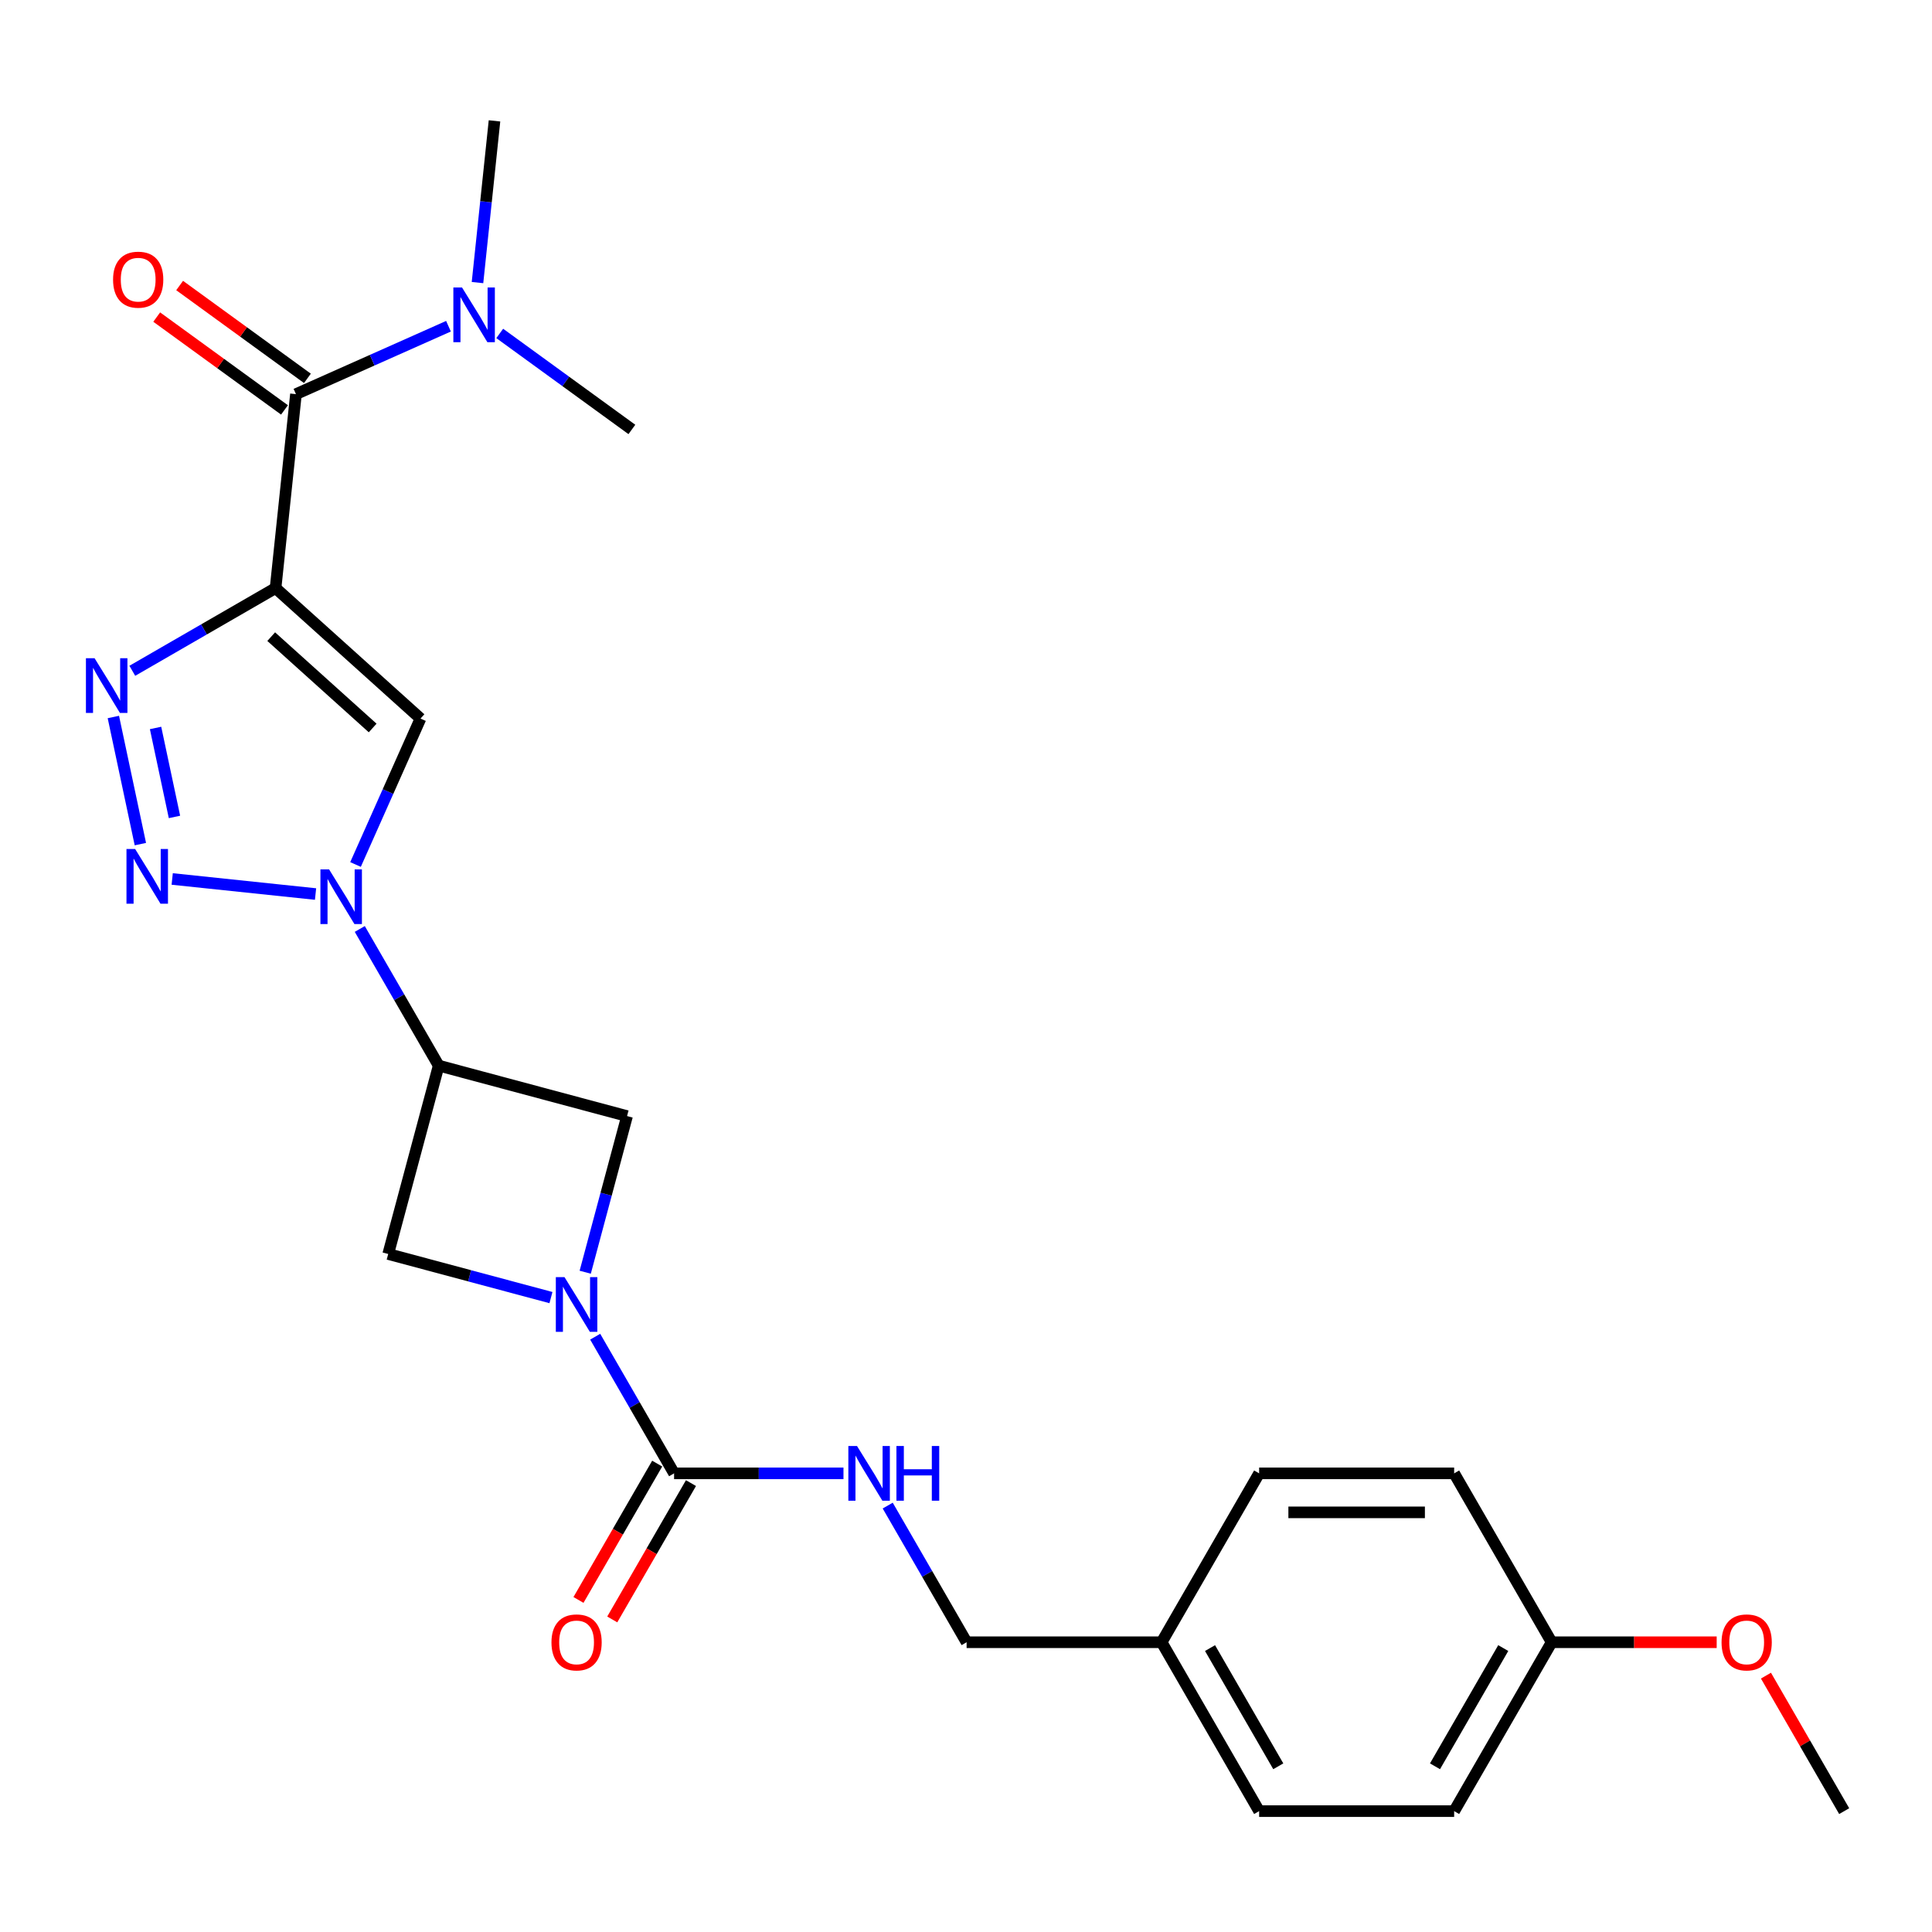 <?xml version='1.0' encoding='iso-8859-1'?>
<svg version='1.1' baseProfile='full'
              xmlns='http://www.w3.org/2000/svg'
                      xmlns:rdkit='http://www.rdkit.org/xml'
                      xmlns:xlink='http://www.w3.org/1999/xlink'
                  xml:space='preserve'
width='1000px' height='1000px' viewBox='0 0 1000 1000'>
<!-- END OF HEADER -->
<rect style='opacity:1.0;fill:#FFFFFF;stroke:none' width='1000' height='1000' x='0' y='0'> </rect>
<path class='bond-0' d='M 142.634,304.391 L 105.557,325.798' style='fill:none;fill-rule:evenodd;stroke:#000000;stroke-width:6px;stroke-linecap:butt;stroke-linejoin:miter;stroke-opacity:1' />
<path class='bond-0' d='M 105.557,325.798 L 68.481,347.204' style='fill:none;fill-rule:evenodd;stroke:#0000FF;stroke-width:6px;stroke-linecap:butt;stroke-linejoin:miter;stroke-opacity:1' />
<path class='bond-1' d='M 142.634,304.391 L 217.647,371.933' style='fill:none;fill-rule:evenodd;stroke:#000000;stroke-width:6px;stroke-linecap:butt;stroke-linejoin:miter;stroke-opacity:1' />
<path class='bond-1' d='M 140.377,329.525 L 192.886,376.805' style='fill:none;fill-rule:evenodd;stroke:#000000;stroke-width:6px;stroke-linecap:butt;stroke-linejoin:miter;stroke-opacity:1' />
<path class='bond-2' d='M 142.634,304.391 L 153.185,204.004' style='fill:none;fill-rule:evenodd;stroke:#000000;stroke-width:6px;stroke-linecap:butt;stroke-linejoin:miter;stroke-opacity:1' />
<path class='bond-3' d='M 184.019,447.463 L 200.833,409.698' style='fill:none;fill-rule:evenodd;stroke:#0000FF;stroke-width:6px;stroke-linecap:butt;stroke-linejoin:miter;stroke-opacity:1' />
<path class='bond-3' d='M 200.833,409.698 L 217.647,371.933' style='fill:none;fill-rule:evenodd;stroke:#000000;stroke-width:6px;stroke-linecap:butt;stroke-linejoin:miter;stroke-opacity:1' />
<path class='bond-4' d='M 186.223,480.83 L 206.642,516.197' style='fill:none;fill-rule:evenodd;stroke:#0000FF;stroke-width:6px;stroke-linecap:butt;stroke-linejoin:miter;stroke-opacity:1' />
<path class='bond-4' d='M 206.642,516.197 L 227.061,551.563' style='fill:none;fill-rule:evenodd;stroke:#000000;stroke-width:6px;stroke-linecap:butt;stroke-linejoin:miter;stroke-opacity:1' />
<path class='bond-5' d='M 163.327,462.753 L 89.134,454.955' style='fill:none;fill-rule:evenodd;stroke:#0000FF;stroke-width:6px;stroke-linecap:butt;stroke-linejoin:miter;stroke-opacity:1' />
<path class='bond-6' d='M 72.657,436.912 L 58.673,371.118' style='fill:none;fill-rule:evenodd;stroke:#0000FF;stroke-width:6px;stroke-linecap:butt;stroke-linejoin:miter;stroke-opacity:1' />
<path class='bond-6' d='M 90.307,422.846 L 80.517,376.79' style='fill:none;fill-rule:evenodd;stroke:#0000FF;stroke-width:6px;stroke-linecap:butt;stroke-linejoin:miter;stroke-opacity:1' />
<path class='bond-7' d='M 285.172,671.635 L 243.054,660.349' style='fill:none;fill-rule:evenodd;stroke:#0000FF;stroke-width:6px;stroke-linecap:butt;stroke-linejoin:miter;stroke-opacity:1' />
<path class='bond-7' d='M 243.054,660.349 L 200.935,649.064' style='fill:none;fill-rule:evenodd;stroke:#000000;stroke-width:6px;stroke-linecap:butt;stroke-linejoin:miter;stroke-opacity:1' />
<path class='bond-8' d='M 308.068,691.872 L 328.487,727.239' style='fill:none;fill-rule:evenodd;stroke:#0000FF;stroke-width:6px;stroke-linecap:butt;stroke-linejoin:miter;stroke-opacity:1' />
<path class='bond-8' d='M 328.487,727.239 L 348.906,762.605' style='fill:none;fill-rule:evenodd;stroke:#000000;stroke-width:6px;stroke-linecap:butt;stroke-linejoin:miter;stroke-opacity:1' />
<path class='bond-9' d='M 302.906,658.505 L 313.734,618.097' style='fill:none;fill-rule:evenodd;stroke:#0000FF;stroke-width:6px;stroke-linecap:butt;stroke-linejoin:miter;stroke-opacity:1' />
<path class='bond-9' d='M 313.734,618.097 L 324.561,577.688' style='fill:none;fill-rule:evenodd;stroke:#000000;stroke-width:6px;stroke-linecap:butt;stroke-linejoin:miter;stroke-opacity:1' />
<path class='bond-10' d='M 227.061,551.563 L 324.561,577.688' style='fill:none;fill-rule:evenodd;stroke:#000000;stroke-width:6px;stroke-linecap:butt;stroke-linejoin:miter;stroke-opacity:1' />
<path class='bond-11' d='M 227.061,551.563 L 200.935,649.064' style='fill:none;fill-rule:evenodd;stroke:#000000;stroke-width:6px;stroke-linecap:butt;stroke-linejoin:miter;stroke-opacity:1' />
<path class='bond-12' d='M 153.185,204.004 L 192.66,186.429' style='fill:none;fill-rule:evenodd;stroke:#000000;stroke-width:6px;stroke-linecap:butt;stroke-linejoin:miter;stroke-opacity:1' />
<path class='bond-12' d='M 192.66,186.429 L 232.134,168.854' style='fill:none;fill-rule:evenodd;stroke:#0000FF;stroke-width:6px;stroke-linecap:butt;stroke-linejoin:miter;stroke-opacity:1' />
<path class='bond-13' d='M 159.118,195.838 L 126.048,171.812' style='fill:none;fill-rule:evenodd;stroke:#000000;stroke-width:6px;stroke-linecap:butt;stroke-linejoin:miter;stroke-opacity:1' />
<path class='bond-13' d='M 126.048,171.812 L 92.979,147.786' style='fill:none;fill-rule:evenodd;stroke:#FF0000;stroke-width:6px;stroke-linecap:butt;stroke-linejoin:miter;stroke-opacity:1' />
<path class='bond-13' d='M 147.252,212.171 L 114.182,188.144' style='fill:none;fill-rule:evenodd;stroke:#000000;stroke-width:6px;stroke-linecap:butt;stroke-linejoin:miter;stroke-opacity:1' />
<path class='bond-13' d='M 114.182,188.144 L 81.113,164.118' style='fill:none;fill-rule:evenodd;stroke:#FF0000;stroke-width:6px;stroke-linecap:butt;stroke-linejoin:miter;stroke-opacity:1' />
<path class='bond-14' d='M 348.906,762.605 L 392.744,762.605' style='fill:none;fill-rule:evenodd;stroke:#000000;stroke-width:6px;stroke-linecap:butt;stroke-linejoin:miter;stroke-opacity:1' />
<path class='bond-14' d='M 392.744,762.605 L 436.582,762.605' style='fill:none;fill-rule:evenodd;stroke:#0000FF;stroke-width:6px;stroke-linecap:butt;stroke-linejoin:miter;stroke-opacity:1' />
<path class='bond-15' d='M 340.164,757.558 L 319.792,792.845' style='fill:none;fill-rule:evenodd;stroke:#000000;stroke-width:6px;stroke-linecap:butt;stroke-linejoin:miter;stroke-opacity:1' />
<path class='bond-15' d='M 319.792,792.845 L 299.419,828.131' style='fill:none;fill-rule:evenodd;stroke:#FF0000;stroke-width:6px;stroke-linecap:butt;stroke-linejoin:miter;stroke-opacity:1' />
<path class='bond-15' d='M 357.648,767.652 L 337.275,802.939' style='fill:none;fill-rule:evenodd;stroke:#000000;stroke-width:6px;stroke-linecap:butt;stroke-linejoin:miter;stroke-opacity:1' />
<path class='bond-15' d='M 337.275,802.939 L 316.902,838.225' style='fill:none;fill-rule:evenodd;stroke:#FF0000;stroke-width:6px;stroke-linecap:butt;stroke-linejoin:miter;stroke-opacity:1' />
<path class='bond-16' d='M 459.478,779.289 L 479.897,814.655' style='fill:none;fill-rule:evenodd;stroke:#0000FF;stroke-width:6px;stroke-linecap:butt;stroke-linejoin:miter;stroke-opacity:1' />
<path class='bond-16' d='M 479.897,814.655 L 500.316,850.022' style='fill:none;fill-rule:evenodd;stroke:#000000;stroke-width:6px;stroke-linecap:butt;stroke-linejoin:miter;stroke-opacity:1' />
<path class='bond-17' d='M 247.151,146.265 L 251.55,104.413' style='fill:none;fill-rule:evenodd;stroke:#0000FF;stroke-width:6px;stroke-linecap:butt;stroke-linejoin:miter;stroke-opacity:1' />
<path class='bond-17' d='M 251.55,104.413 L 255.949,62.562' style='fill:none;fill-rule:evenodd;stroke:#000000;stroke-width:6px;stroke-linecap:butt;stroke-linejoin:miter;stroke-opacity:1' />
<path class='bond-18' d='M 258.661,172.585 L 292.861,197.432' style='fill:none;fill-rule:evenodd;stroke:#0000FF;stroke-width:6px;stroke-linecap:butt;stroke-linejoin:miter;stroke-opacity:1' />
<path class='bond-18' d='M 292.861,197.432 L 327.06,222.279' style='fill:none;fill-rule:evenodd;stroke:#000000;stroke-width:6px;stroke-linecap:butt;stroke-linejoin:miter;stroke-opacity:1' />
<path class='bond-19' d='M 500.316,850.022 L 601.256,850.022' style='fill:none;fill-rule:evenodd;stroke:#000000;stroke-width:6px;stroke-linecap:butt;stroke-linejoin:miter;stroke-opacity:1' />
<path class='bond-20' d='M 601.256,850.022 L 651.726,762.605' style='fill:none;fill-rule:evenodd;stroke:#000000;stroke-width:6px;stroke-linecap:butt;stroke-linejoin:miter;stroke-opacity:1' />
<path class='bond-21' d='M 601.256,850.022 L 651.726,937.438' style='fill:none;fill-rule:evenodd;stroke:#000000;stroke-width:6px;stroke-linecap:butt;stroke-linejoin:miter;stroke-opacity:1' />
<path class='bond-21' d='M 626.31,853.04 L 661.638,914.232' style='fill:none;fill-rule:evenodd;stroke:#000000;stroke-width:6px;stroke-linecap:butt;stroke-linejoin:miter;stroke-opacity:1' />
<path class='bond-22' d='M 803.136,850.022 L 752.666,937.438' style='fill:none;fill-rule:evenodd;stroke:#000000;stroke-width:6px;stroke-linecap:butt;stroke-linejoin:miter;stroke-opacity:1' />
<path class='bond-22' d='M 778.082,853.04 L 742.753,914.232' style='fill:none;fill-rule:evenodd;stroke:#000000;stroke-width:6px;stroke-linecap:butt;stroke-linejoin:miter;stroke-opacity:1' />
<path class='bond-23' d='M 803.136,850.022 L 845.844,850.022' style='fill:none;fill-rule:evenodd;stroke:#000000;stroke-width:6px;stroke-linecap:butt;stroke-linejoin:miter;stroke-opacity:1' />
<path class='bond-23' d='M 845.844,850.022 L 888.552,850.022' style='fill:none;fill-rule:evenodd;stroke:#FF0000;stroke-width:6px;stroke-linecap:butt;stroke-linejoin:miter;stroke-opacity:1' />
<path class='bond-24' d='M 803.136,850.022 L 752.666,762.605' style='fill:none;fill-rule:evenodd;stroke:#000000;stroke-width:6px;stroke-linecap:butt;stroke-linejoin:miter;stroke-opacity:1' />
<path class='bond-25' d='M 651.726,762.605 L 752.666,762.605' style='fill:none;fill-rule:evenodd;stroke:#000000;stroke-width:6px;stroke-linecap:butt;stroke-linejoin:miter;stroke-opacity:1' />
<path class='bond-25' d='M 666.867,782.793 L 737.525,782.793' style='fill:none;fill-rule:evenodd;stroke:#000000;stroke-width:6px;stroke-linecap:butt;stroke-linejoin:miter;stroke-opacity:1' />
<path class='bond-26' d='M 651.726,937.438 L 752.666,937.438' style='fill:none;fill-rule:evenodd;stroke:#000000;stroke-width:6px;stroke-linecap:butt;stroke-linejoin:miter;stroke-opacity:1' />
<path class='bond-27' d='M 914.054,867.305 L 934.3,902.372' style='fill:none;fill-rule:evenodd;stroke:#FF0000;stroke-width:6px;stroke-linecap:butt;stroke-linejoin:miter;stroke-opacity:1' />
<path class='bond-27' d='M 934.3,902.372 L 954.545,937.438' style='fill:none;fill-rule:evenodd;stroke:#000000;stroke-width:6px;stroke-linecap:butt;stroke-linejoin:miter;stroke-opacity:1' />
<path  class='atom-1' d='M 170.331 449.987
L 179.611 464.987
Q 180.531 466.467, 182.011 469.147
Q 183.491 471.827, 183.571 471.987
L 183.571 449.987
L 187.331 449.987
L 187.331 478.307
L 183.451 478.307
L 173.491 461.907
Q 172.331 459.987, 171.091 457.787
Q 169.891 455.587, 169.531 454.907
L 169.531 478.307
L 165.851 478.307
L 165.851 449.987
L 170.331 449.987
' fill='#0000FF'/>
<path  class='atom-2' d='M 69.944 439.436
L 79.224 454.436
Q 80.144 455.916, 81.624 458.596
Q 83.104 461.276, 83.184 461.436
L 83.184 439.436
L 86.944 439.436
L 86.944 467.756
L 83.064 467.756
L 73.104 451.356
Q 71.944 449.436, 70.704 447.236
Q 69.504 445.036, 69.144 444.356
L 69.144 467.756
L 65.464 467.756
L 65.464 439.436
L 69.944 439.436
' fill='#0000FF'/>
<path  class='atom-3' d='M 48.957 340.701
L 58.237 355.701
Q 59.157 357.181, 60.637 359.861
Q 62.117 362.541, 62.197 362.701
L 62.197 340.701
L 65.957 340.701
L 65.957 369.021
L 62.077 369.021
L 52.117 352.621
Q 50.957 350.701, 49.717 348.501
Q 48.517 346.301, 48.157 345.621
L 48.157 369.021
L 44.477 369.021
L 44.477 340.701
L 48.957 340.701
' fill='#0000FF'/>
<path  class='atom-5' d='M 292.176 661.029
L 301.456 676.029
Q 302.376 677.509, 303.856 680.189
Q 305.336 682.869, 305.416 683.029
L 305.416 661.029
L 309.176 661.029
L 309.176 689.349
L 305.296 689.349
L 295.336 672.949
Q 294.176 671.029, 292.936 668.829
Q 291.736 666.629, 291.376 665.949
L 291.376 689.349
L 287.696 689.349
L 287.696 661.029
L 292.176 661.029
' fill='#0000FF'/>
<path  class='atom-11' d='M 443.586 748.445
L 452.866 763.445
Q 453.786 764.925, 455.266 767.605
Q 456.746 770.285, 456.826 770.445
L 456.826 748.445
L 460.586 748.445
L 460.586 776.765
L 456.706 776.765
L 446.746 760.365
Q 445.586 758.445, 444.346 756.245
Q 443.146 754.045, 442.786 753.365
L 442.786 776.765
L 439.106 776.765
L 439.106 748.445
L 443.586 748.445
' fill='#0000FF'/>
<path  class='atom-11' d='M 463.986 748.445
L 467.826 748.445
L 467.826 760.485
L 482.306 760.485
L 482.306 748.445
L 486.146 748.445
L 486.146 776.765
L 482.306 776.765
L 482.306 763.685
L 467.826 763.685
L 467.826 776.765
L 463.986 776.765
L 463.986 748.445
' fill='#0000FF'/>
<path  class='atom-12' d='M 239.138 148.788
L 248.418 163.788
Q 249.338 165.268, 250.818 167.948
Q 252.298 170.628, 252.378 170.788
L 252.378 148.788
L 256.138 148.788
L 256.138 177.108
L 252.258 177.108
L 242.298 160.708
Q 241.138 158.788, 239.898 156.588
Q 238.698 154.388, 238.338 153.708
L 238.338 177.108
L 234.658 177.108
L 234.658 148.788
L 239.138 148.788
' fill='#0000FF'/>
<path  class='atom-13' d='M 285.436 850.102
Q 285.436 843.302, 288.796 839.502
Q 292.156 835.702, 298.436 835.702
Q 304.716 835.702, 308.076 839.502
Q 311.436 843.302, 311.436 850.102
Q 311.436 856.982, 308.036 860.902
Q 304.636 864.782, 298.436 864.782
Q 292.196 864.782, 288.796 860.902
Q 285.436 857.022, 285.436 850.102
M 298.436 861.582
Q 302.756 861.582, 305.076 858.702
Q 307.436 855.782, 307.436 850.102
Q 307.436 844.542, 305.076 841.742
Q 302.756 838.902, 298.436 838.902
Q 294.116 838.902, 291.756 841.702
Q 289.436 844.502, 289.436 850.102
Q 289.436 855.822, 291.756 858.702
Q 294.116 861.582, 298.436 861.582
' fill='#FF0000'/>
<path  class='atom-14' d='M 58.523 144.753
Q 58.523 137.953, 61.883 134.153
Q 65.243 130.353, 71.523 130.353
Q 77.803 130.353, 81.163 134.153
Q 84.523 137.953, 84.523 144.753
Q 84.523 151.633, 81.123 155.553
Q 77.723 159.433, 71.523 159.433
Q 65.283 159.433, 61.883 155.553
Q 58.523 151.673, 58.523 144.753
M 71.523 156.233
Q 75.843 156.233, 78.163 153.353
Q 80.523 150.433, 80.523 144.753
Q 80.523 139.193, 78.163 136.393
Q 75.843 133.553, 71.523 133.553
Q 67.203 133.553, 64.843 136.353
Q 62.523 139.153, 62.523 144.753
Q 62.523 150.473, 64.843 153.353
Q 67.203 156.233, 71.523 156.233
' fill='#FF0000'/>
<path  class='atom-22' d='M 891.075 850.102
Q 891.075 843.302, 894.435 839.502
Q 897.795 835.702, 904.075 835.702
Q 910.355 835.702, 913.715 839.502
Q 917.075 843.302, 917.075 850.102
Q 917.075 856.982, 913.675 860.902
Q 910.275 864.782, 904.075 864.782
Q 897.835 864.782, 894.435 860.902
Q 891.075 857.022, 891.075 850.102
M 904.075 861.582
Q 908.395 861.582, 910.715 858.702
Q 913.075 855.782, 913.075 850.102
Q 913.075 844.542, 910.715 841.742
Q 908.395 838.902, 904.075 838.902
Q 899.755 838.902, 897.395 841.702
Q 895.075 844.502, 895.075 850.102
Q 895.075 855.822, 897.395 858.702
Q 899.755 861.582, 904.075 861.582
' fill='#FF0000'/>
</svg>
